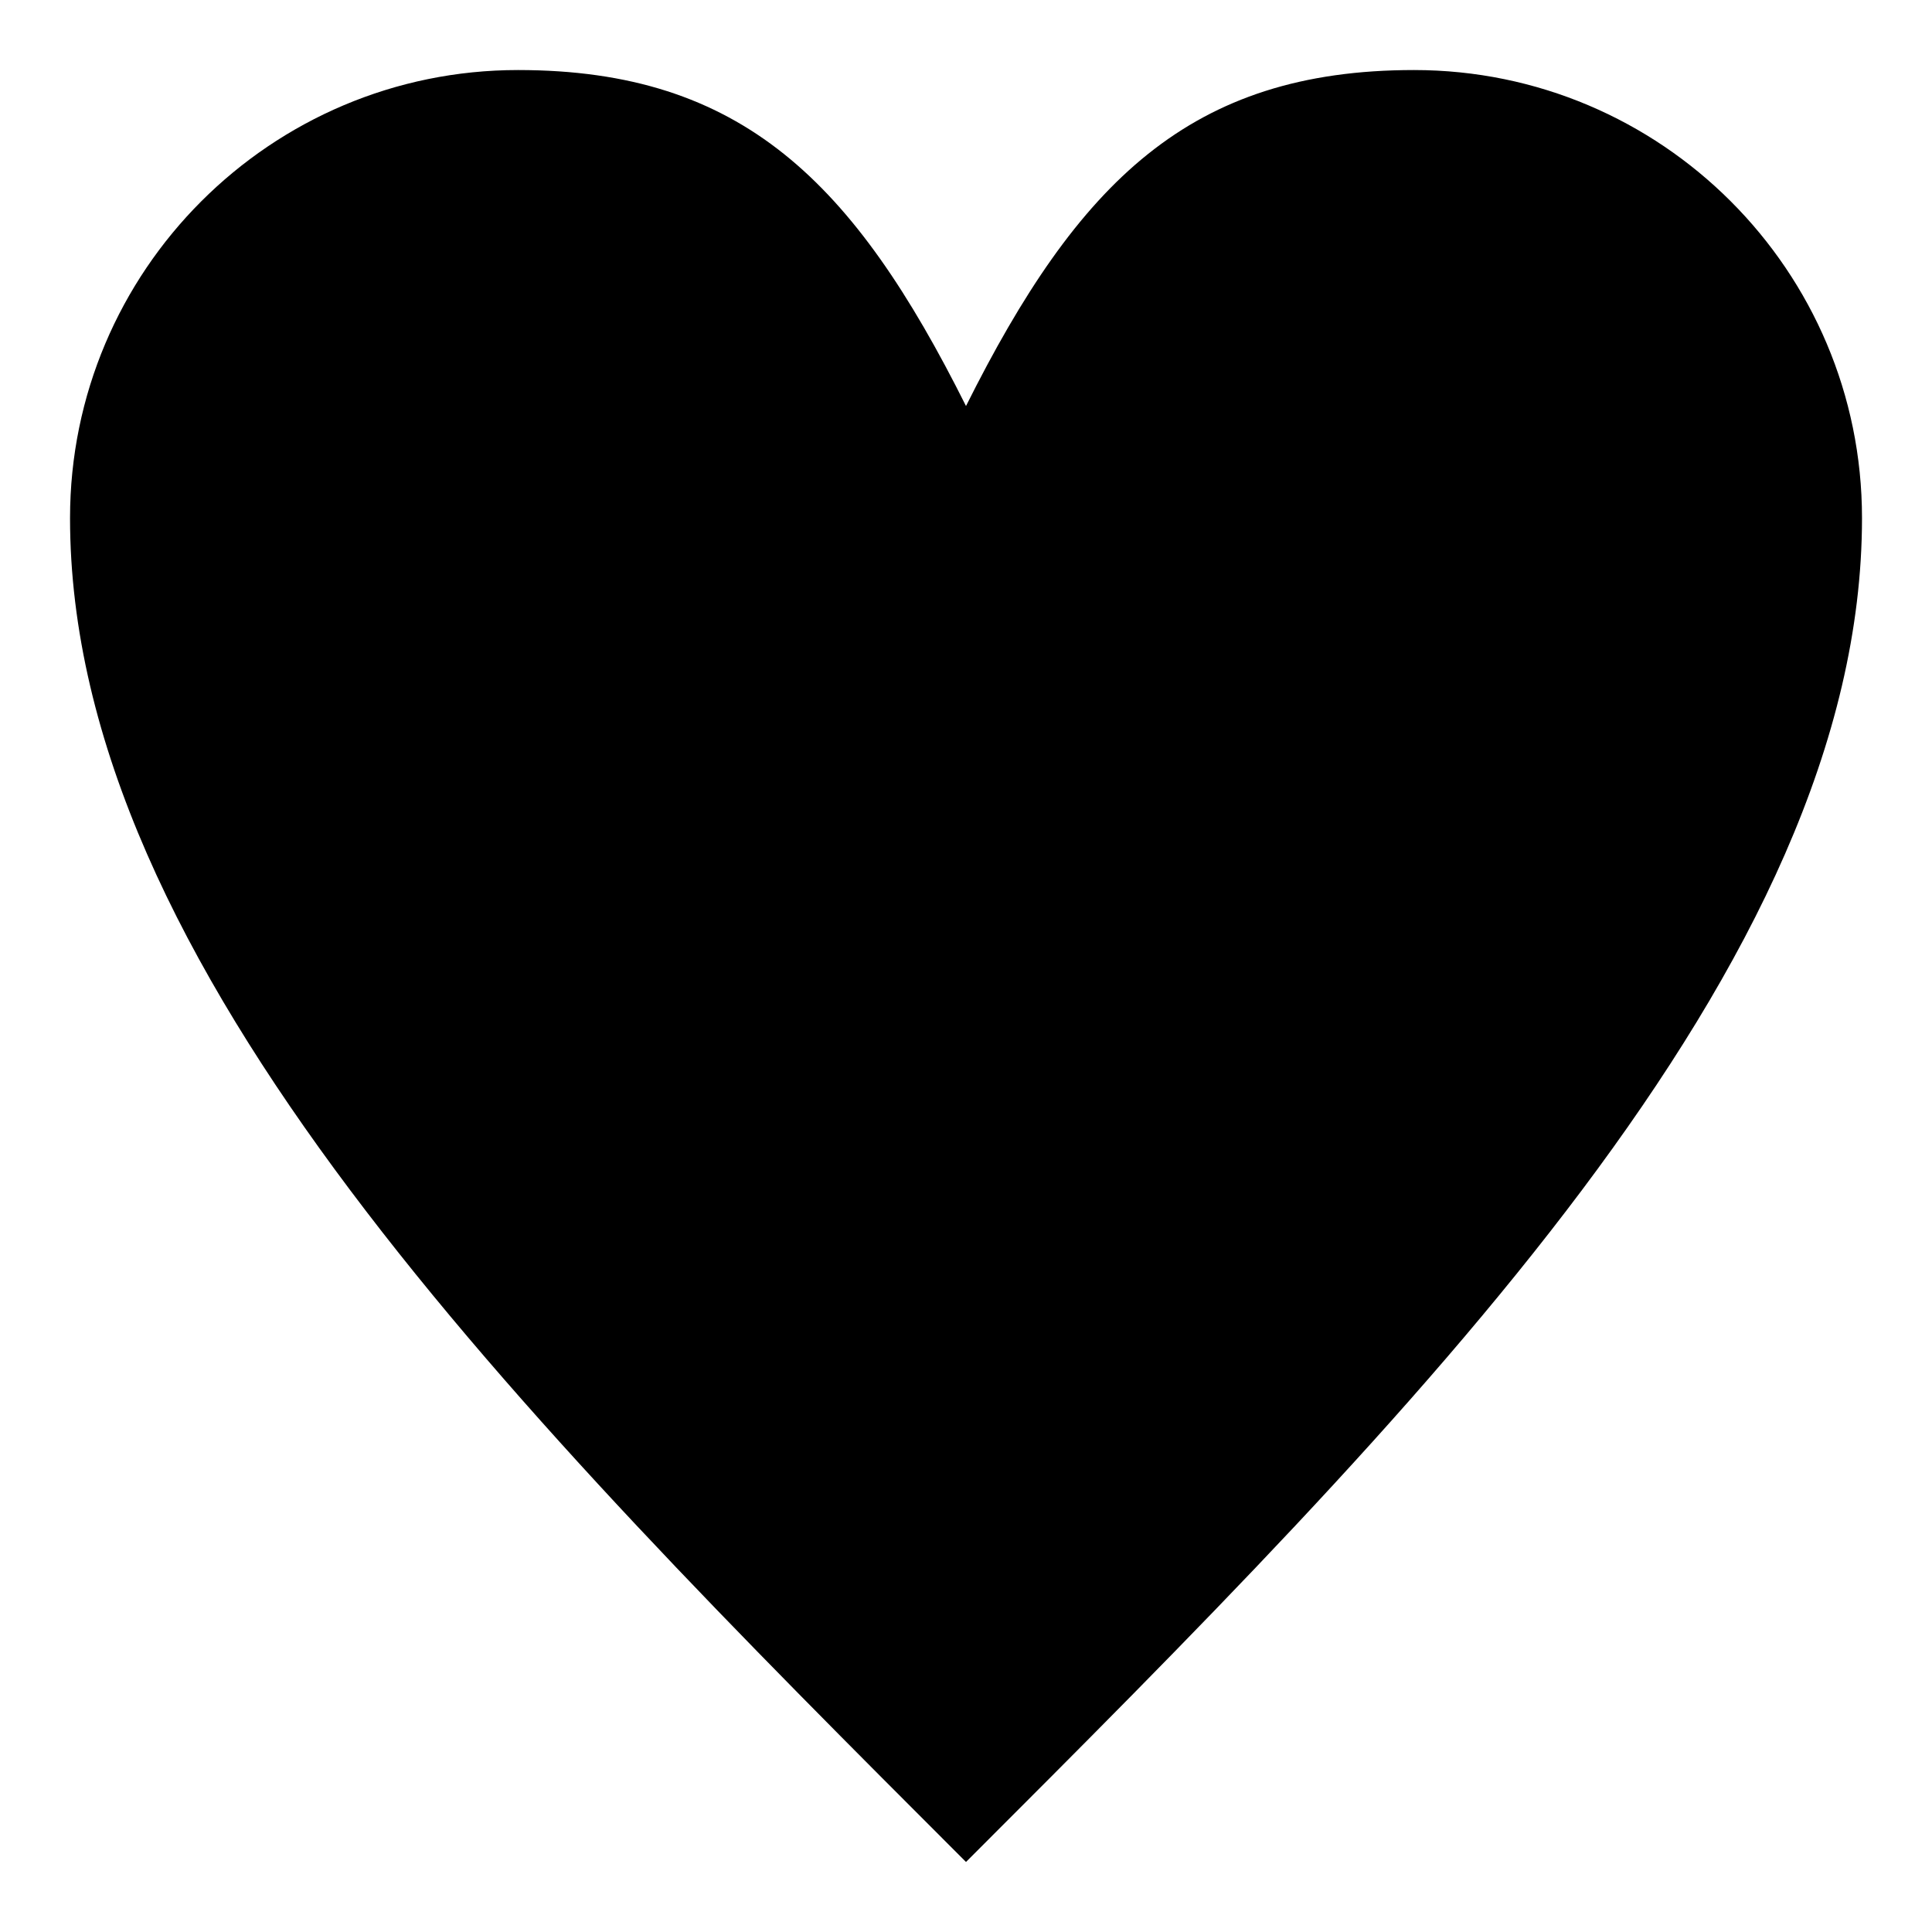 <?xml version="1.0" encoding="UTF-8"?>
<!-- Uploaded to: ICON Repo, www.iconrepo.com, Generator: ICON Repo Mixer Tools -->
<svg fill="#000000" width="800px" height="800px" version="1.1" viewBox="144 144 512 512" xmlns="http://www.w3.org/2000/svg">
 <path d="m400 251.6c29.676-59.363 59.355-89.039 118.73-89.039 65.535 0 118.72 53.188 118.72 118.72 0 118.72-118.72 237.45-237.45 356.16-118.72-118.72-237.44-237.45-237.44-356.16 0-65.535 53.188-118.72 118.72-118.72 59.363 0 89.043 29.676 118.72 89.039z"/>
</svg>